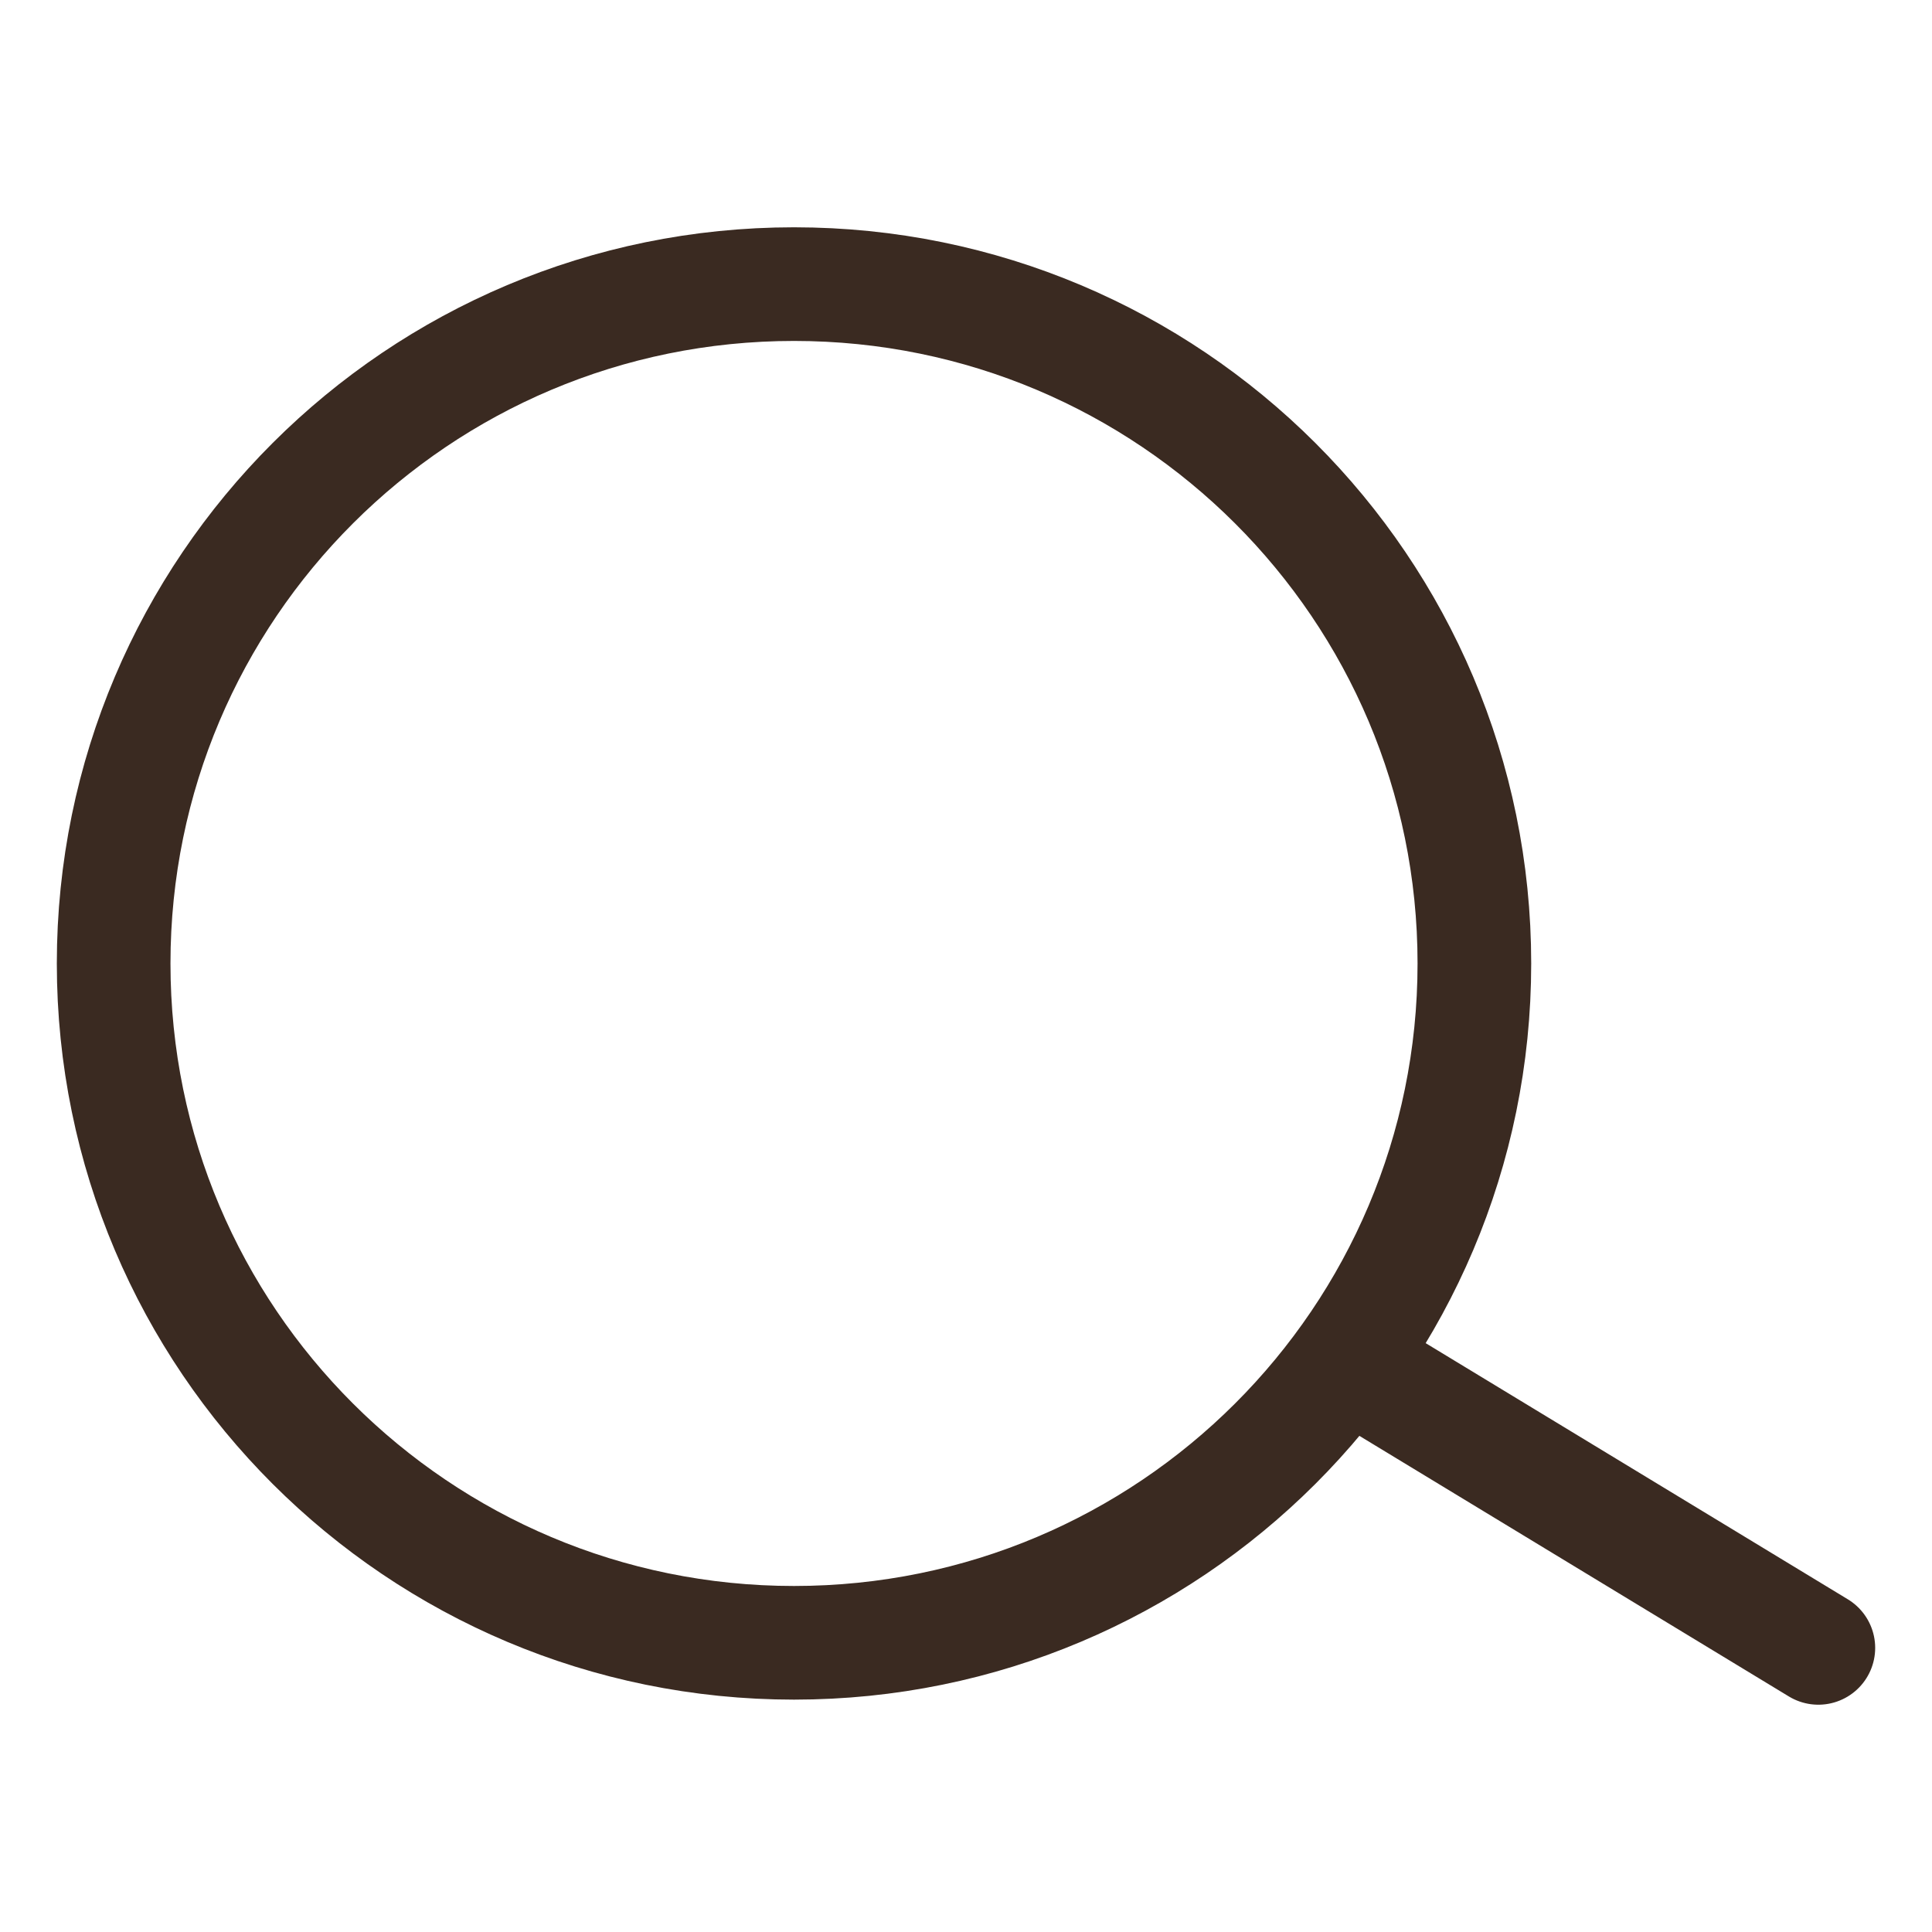 <?xml version="1.0" encoding="UTF-8"?> <svg xmlns="http://www.w3.org/2000/svg" width="340" height="340" viewBox="0 0 340 340" fill="none"><path d="M239.511 241.161L320 290M259.466 169.553C259.466 235.581 205.86 289.107 139.733 289.107C73.606 289.107 20 235.581 20 169.553C20 103.526 73.606 50 139.733 50C205.86 50 259.466 103.526 259.466 169.553Z" stroke="#3A2A21" stroke-width="20" stroke-linecap="round"></path></svg> 